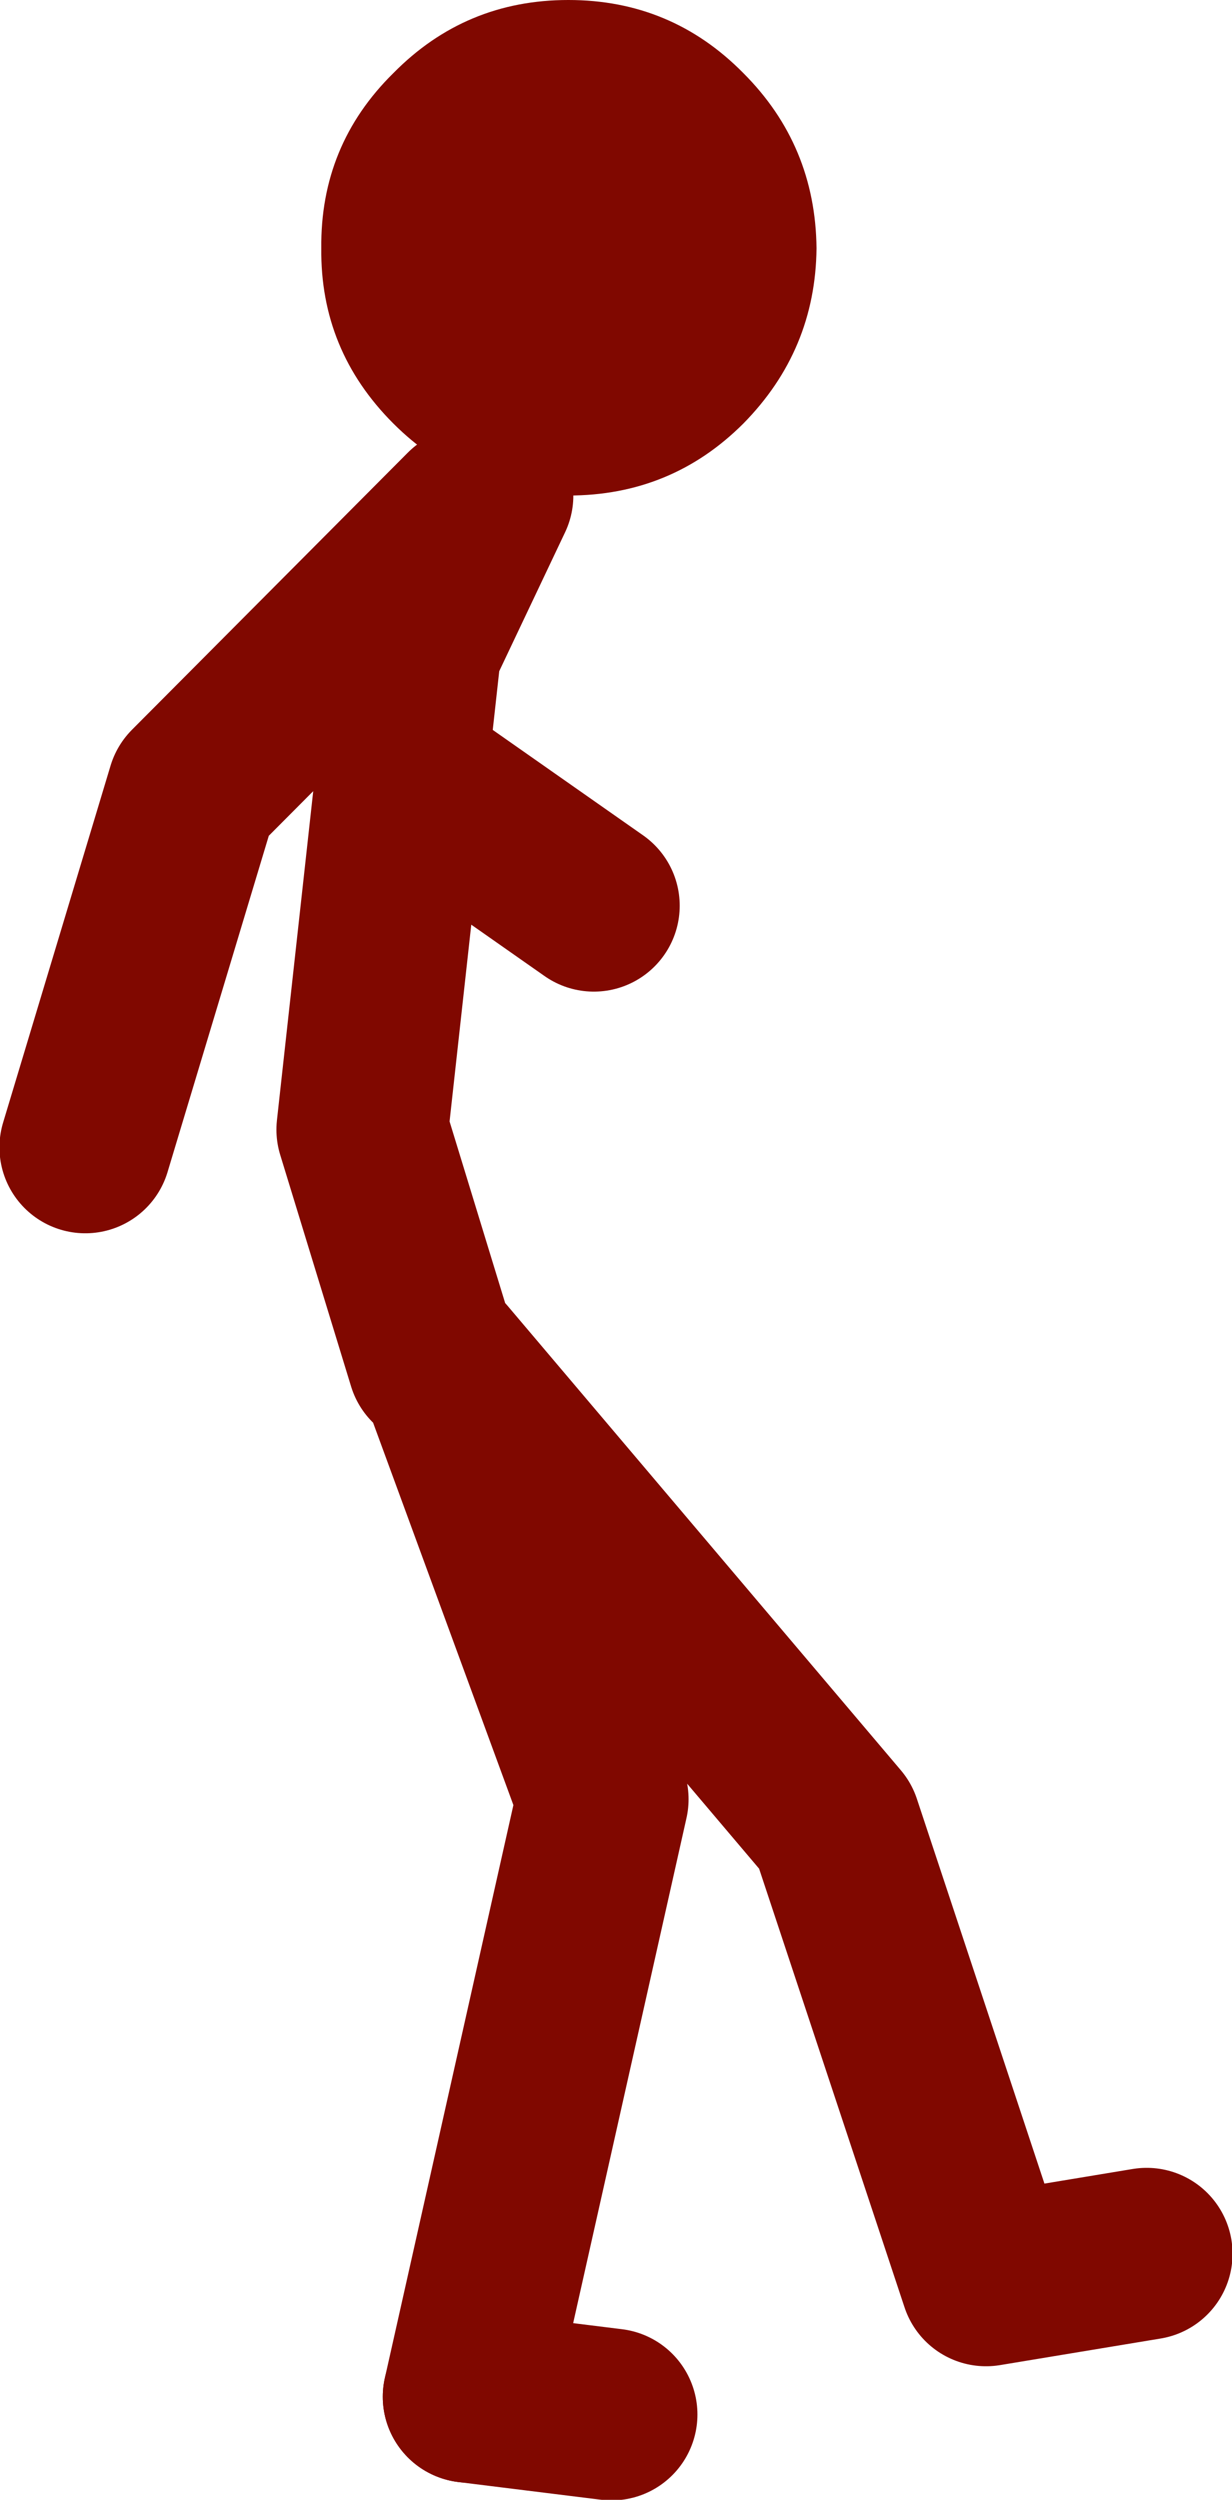 <?xml version="1.0" encoding="UTF-8" standalone="no"?>
<svg xmlns:xlink="http://www.w3.org/1999/xlink" height="112.75px" width="55.6px" xmlns="http://www.w3.org/2000/svg">
  <g transform="matrix(1.0, 0.0, 0.0, 1.0, 101.7, 59.45)">
    <path d="M-87.2 -48.25 Q-87.25 -52.9 -83.95 -56.15 -80.7 -59.45 -76.05 -59.45 -71.4 -59.45 -68.15 -56.15 -64.9 -52.9 -64.85 -48.25 -64.9 -43.65 -68.15 -40.35 -71.4 -37.1 -76.05 -37.1 -80.7 -37.1 -83.95 -40.35 -87.25 -43.65 -87.2 -48.25" fill="#800800" fill-rule="evenodd" stroke="none"/>
    <path d="M-82.15 1.95 L-85.35 -8.5 -82.95 -30.25 -79.7 -37.1 M-80.55 -36.3 L-93.0 -23.8 -97.85 -7.7 M-81.75 -23.4 L-74.9 -18.6 M-80.55 48.65 L-74.5 21.7 -81.75 1.95 -64.0 22.9 -57.2 43.4 -49.95 42.2" fill="none" stroke="#800800" stroke-linecap="round" stroke-linejoin="round" stroke-width="7.75"/>
    <path d="M-74.1 49.45 L-80.55 48.65" fill="none" stroke="#800800" stroke-linecap="round" stroke-linejoin="round" stroke-width="7.75"/>
  </g>
</svg>
